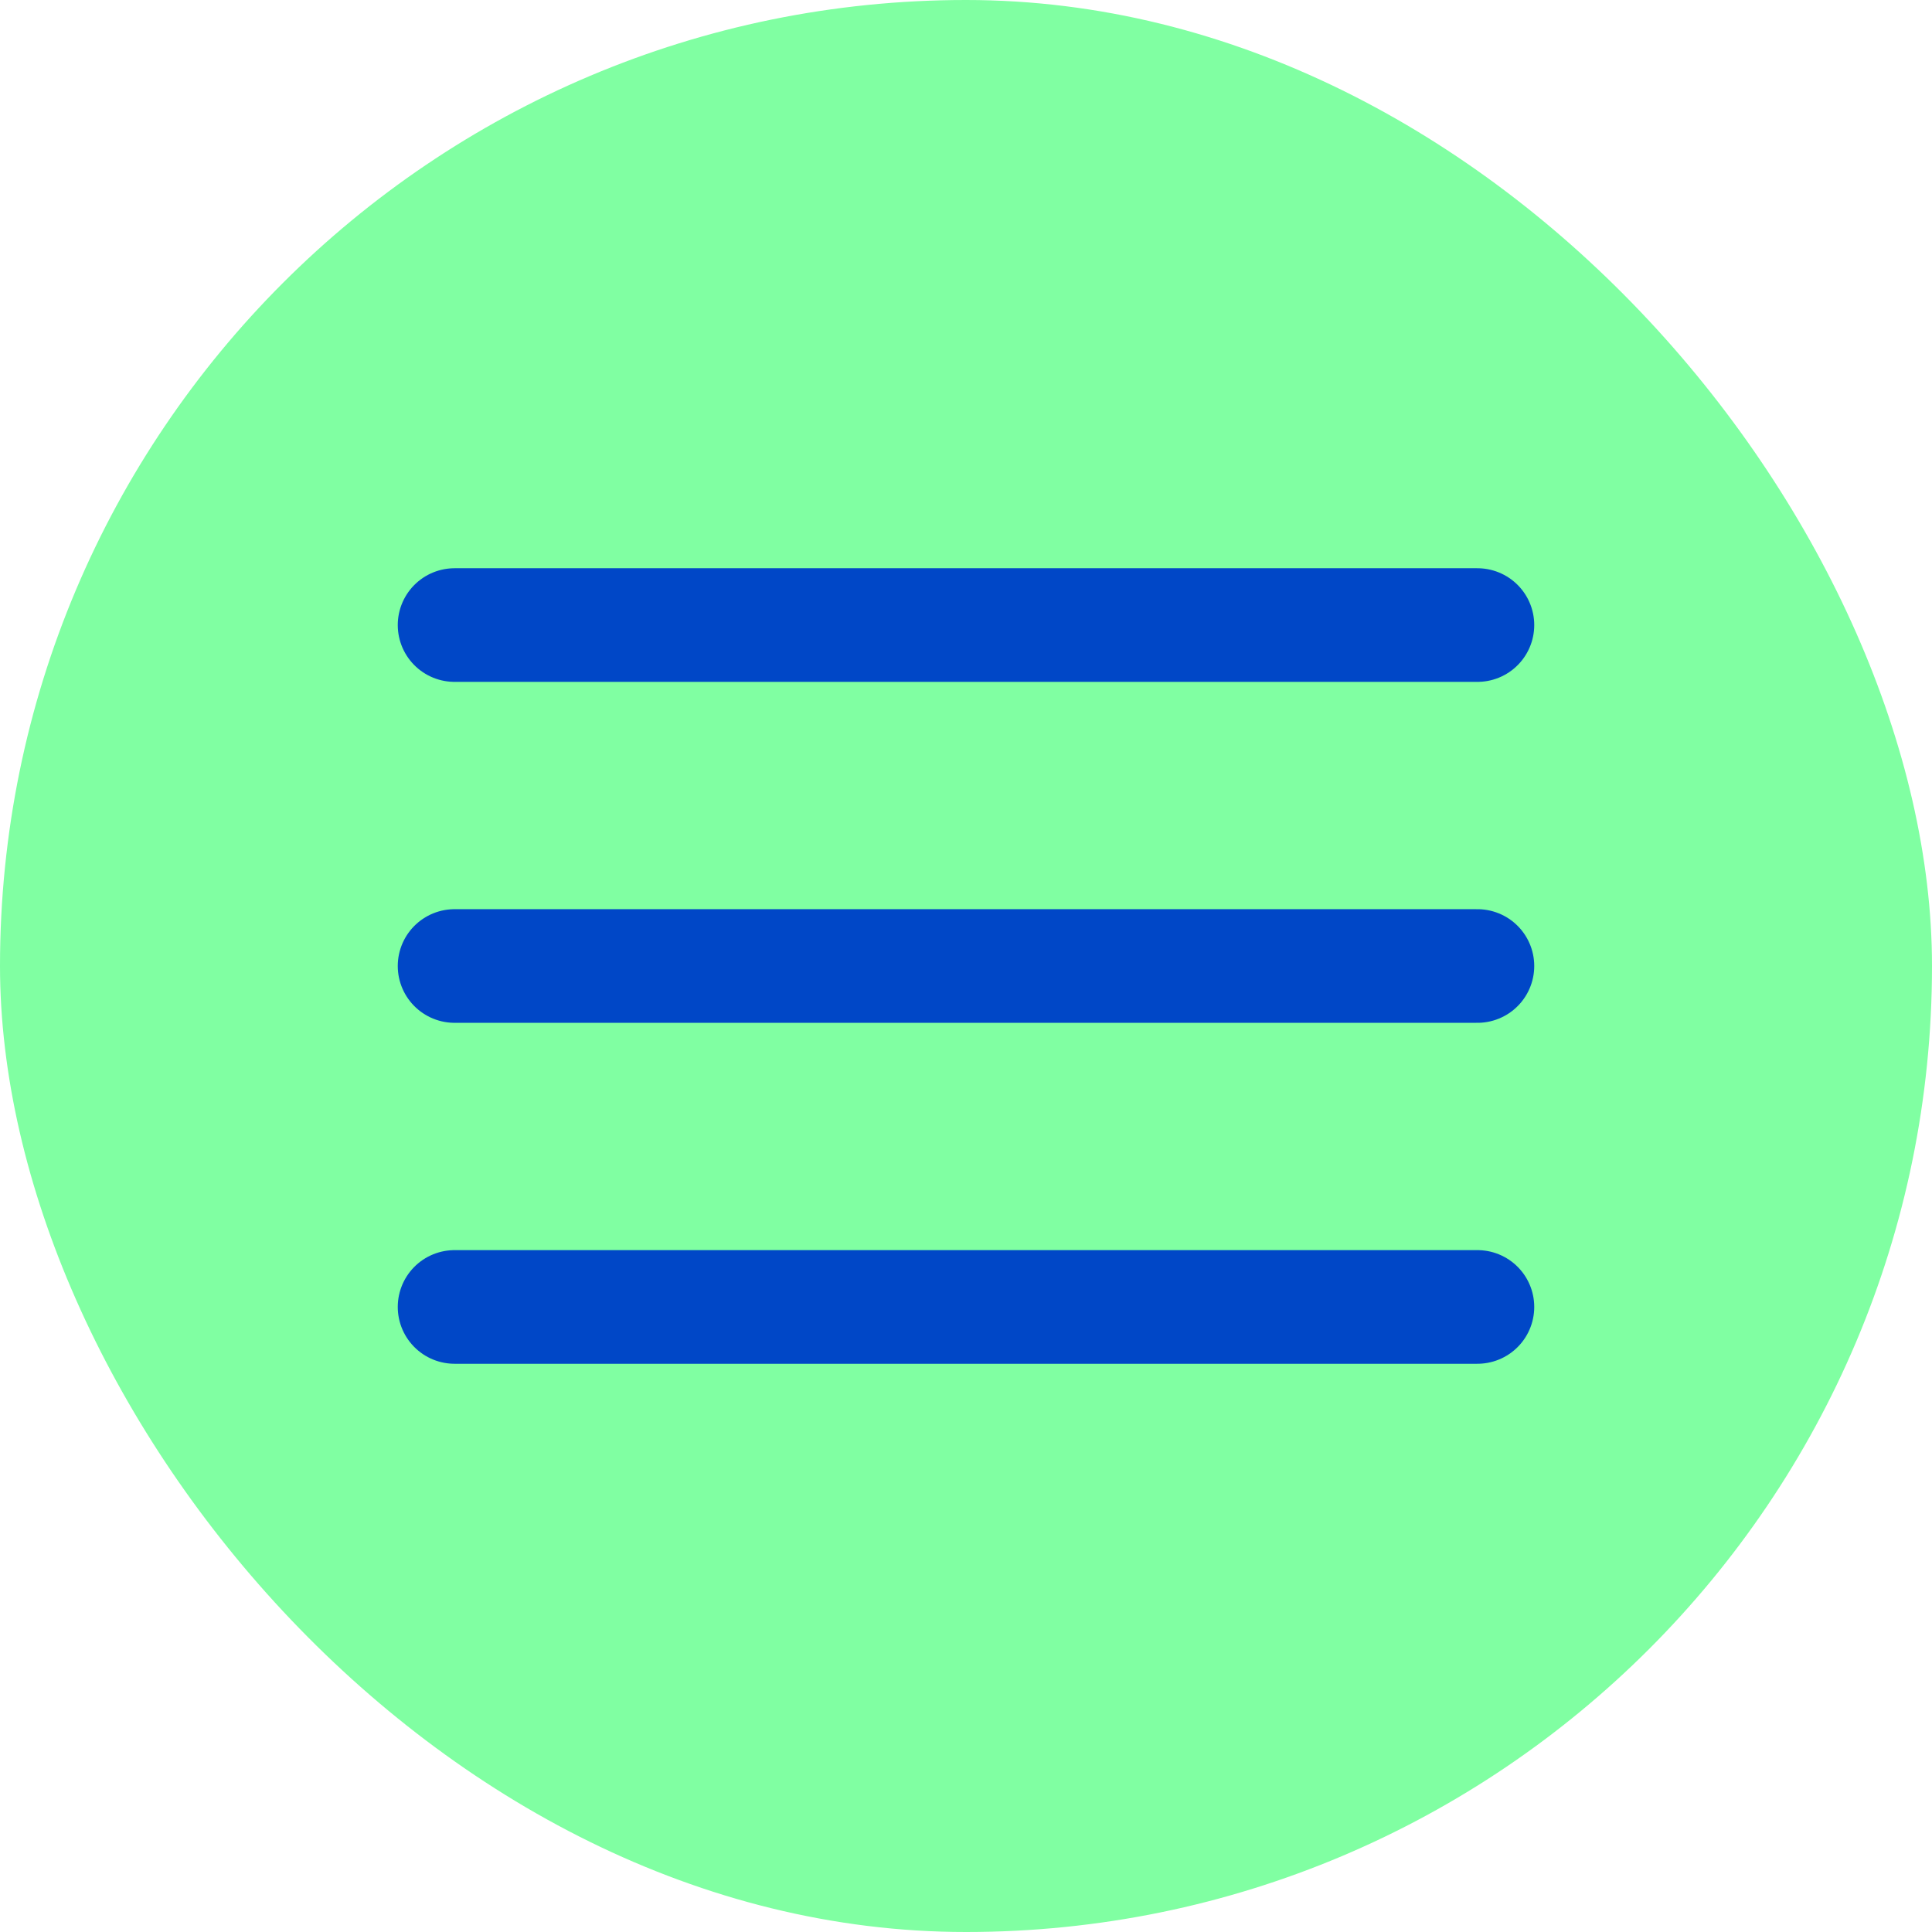 <svg width="38" height="38" viewBox="0 0 38 38" fill="none" xmlns="http://www.w3.org/2000/svg">
<rect width="38" height="38" rx="19" fill="#80FFA2"/>
<path d="M8.941 19H29.059M8.941 12.294H29.059M8.941 25.706H29.059" stroke="#0047C7" stroke-width="2.235" stroke-linecap="round" stroke-linejoin="round"/>
</svg>
